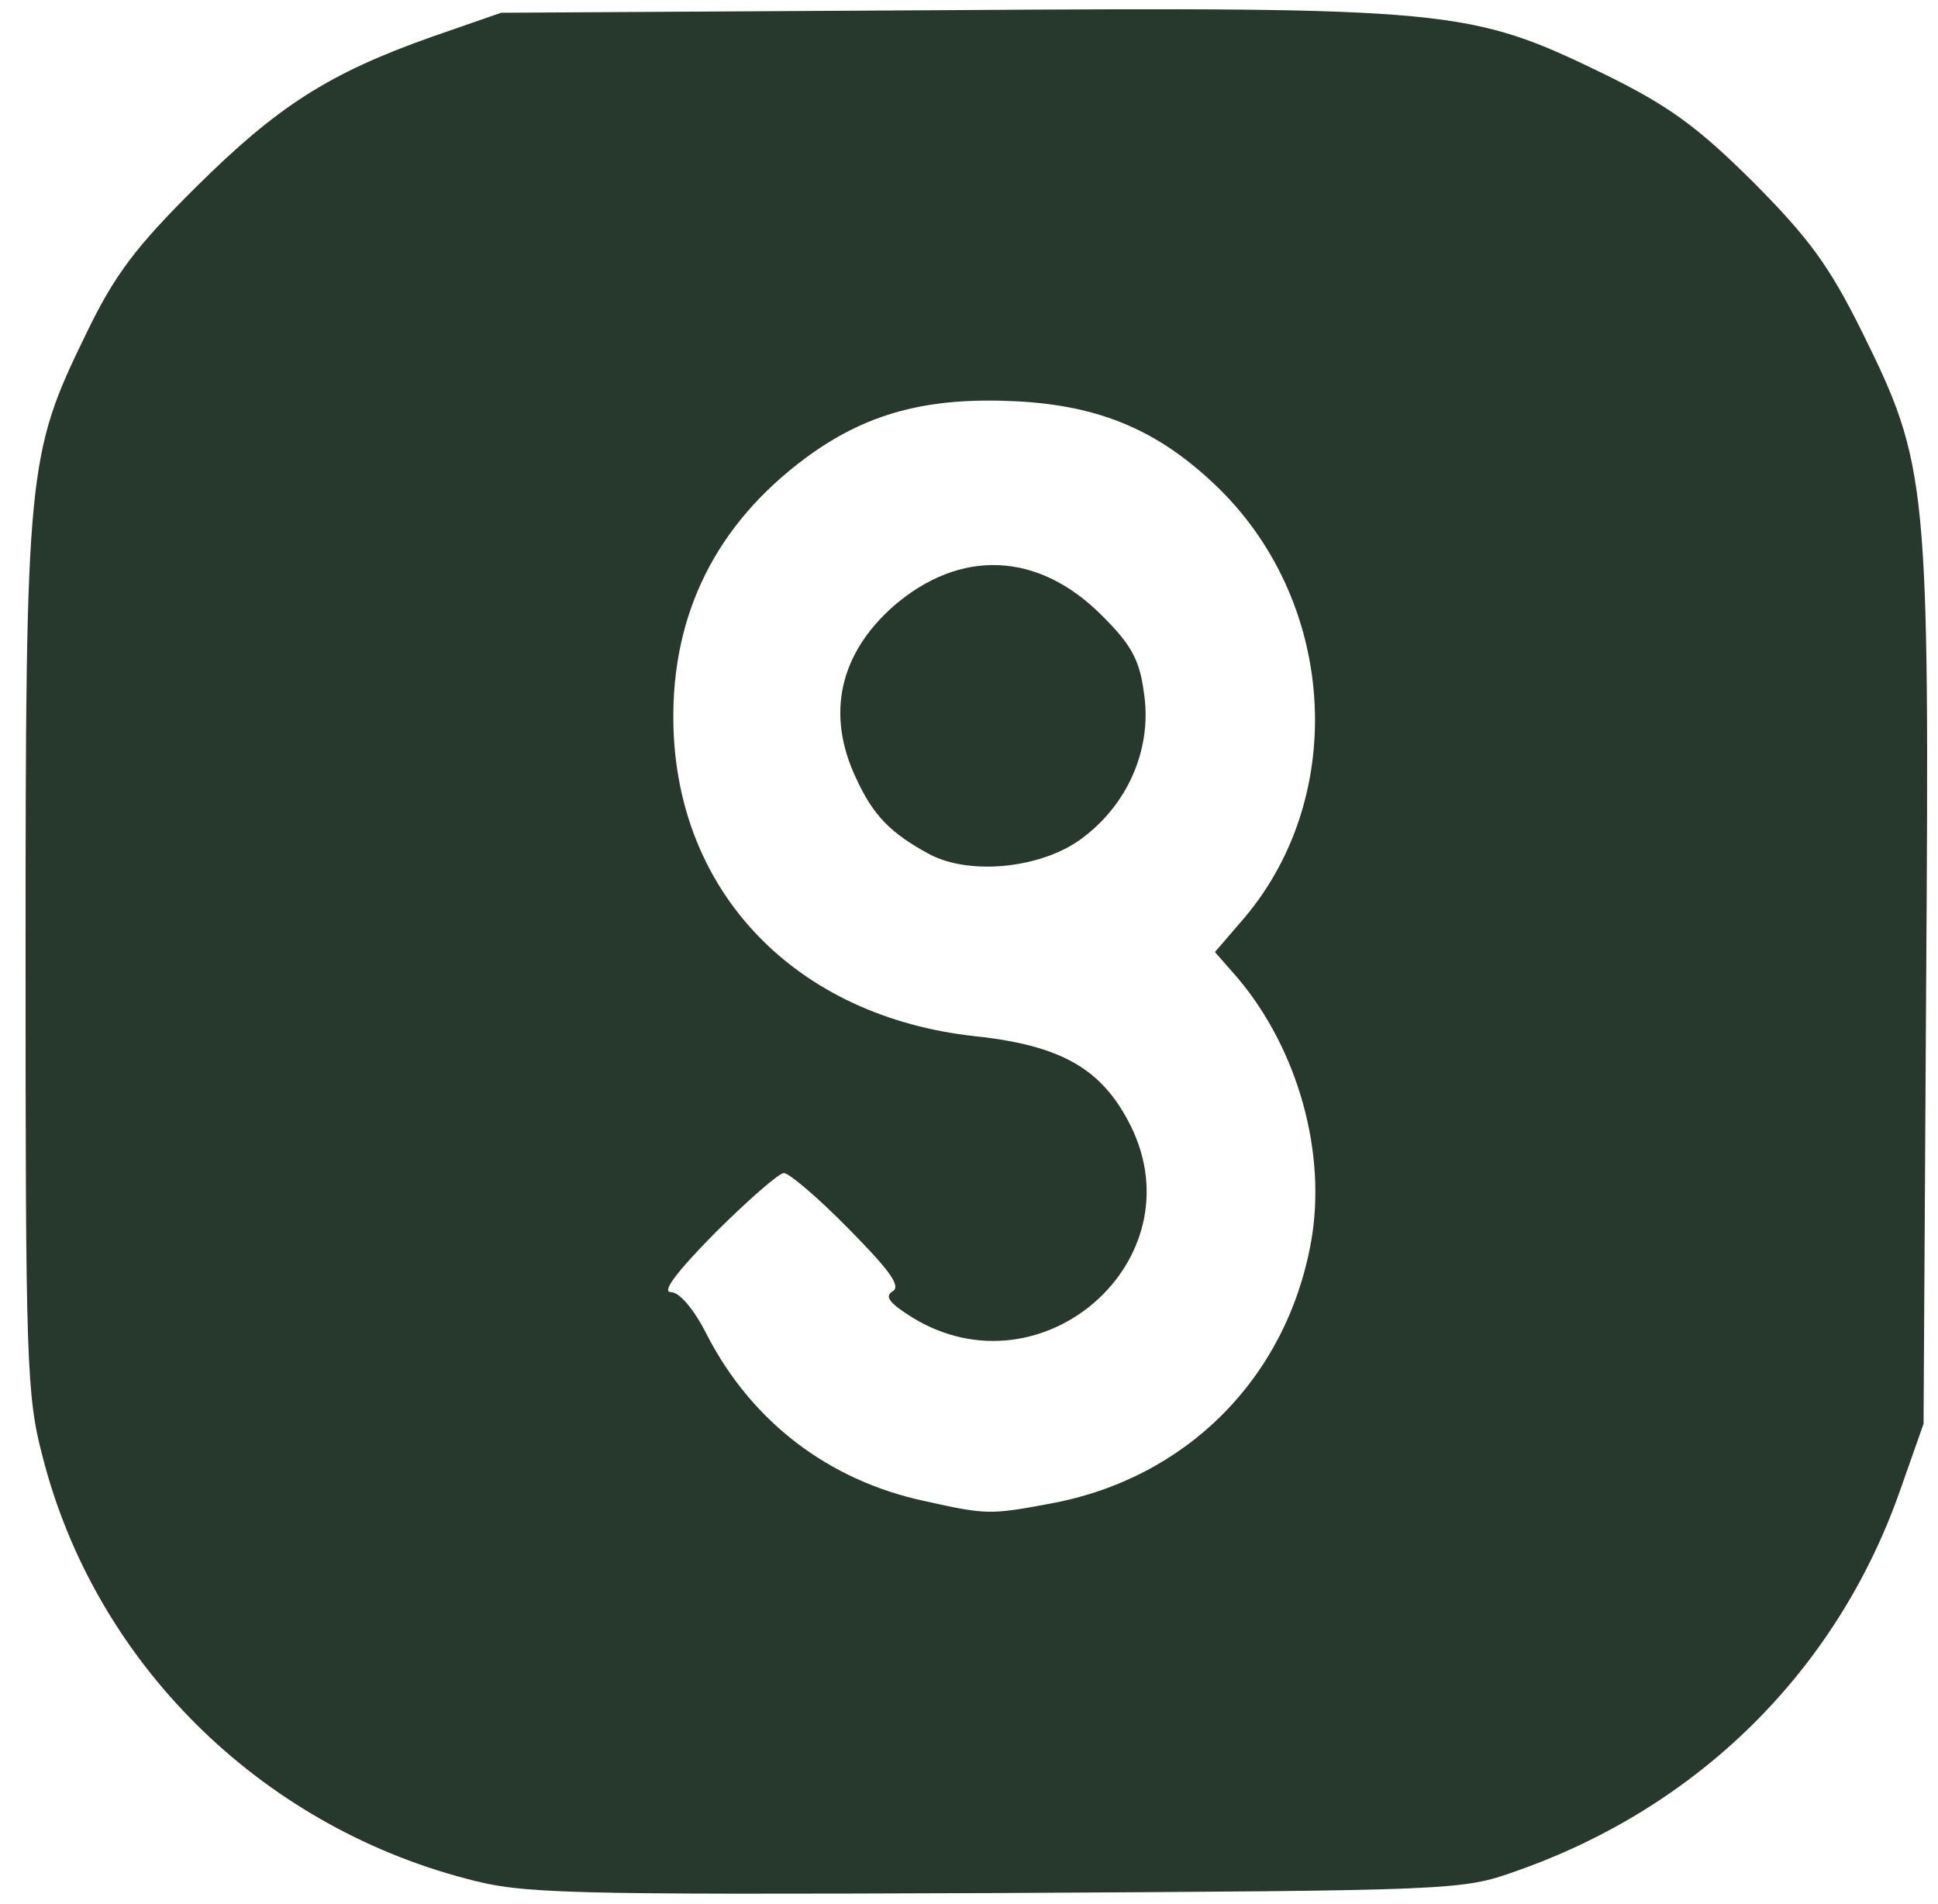 <svg width="57" height="56" viewBox="0 0 57 56" fill="none" xmlns="http://www.w3.org/2000/svg">
<path d="M13.706 55.25C7.607 53.65 2.793 48.875 1.256 42.85C0.777 41.05 0.752 40.05 0.752 28.15C0.752 13.75 0.802 13.375 2.541 9.8C3.373 8.075 4.003 7.25 5.767 5.5C8.161 3.125 9.674 2.15 12.723 1.075L14.739 0.375L27.668 0.3C42.714 0.2 43.243 0.275 47.125 2.15C49.065 3.1 49.897 3.7 51.56 5.35C53.224 7.025 53.803 7.825 54.761 9.75C56.702 13.675 56.752 14.15 56.651 29.025L56.575 41.875L55.87 43.875C54.005 49.15 49.947 53.15 44.604 55.025C42.991 55.6 42.865 55.6 29.231 55.675C16.428 55.725 15.369 55.7 13.706 55.25ZM30.869 44.225C34.876 43.5 37.825 40.55 38.556 36.55C39.035 33.925 38.178 30.875 36.413 28.775L35.733 28L36.464 27.15C39.639 23.575 39.362 17.825 35.859 14.375C34.12 12.675 32.381 11.925 29.861 11.8C27.265 11.675 25.476 12.15 23.686 13.475C21.065 15.425 19.755 18.05 19.805 21.25C19.881 26.25 23.409 29.9 28.676 30.475C31.247 30.75 32.431 31.45 33.263 33.125C35.204 37.075 30.642 41.075 26.837 38.75C26.156 38.325 26.005 38.125 26.257 37.975C26.509 37.825 26.156 37.35 24.946 36.125C24.064 35.225 23.207 34.5 23.056 34.5C22.905 34.5 21.998 35.3 21.04 36.25C19.906 37.4 19.452 38 19.73 38C19.982 38 20.41 38.5 20.788 39.25C22.099 41.8 24.367 43.55 27.215 44.15C29.004 44.55 29.13 44.55 30.869 44.225Z" fill="#26392C"/>
<path d="M27.341 25.125C26.181 24.5 25.677 23.975 25.173 22.875C24.291 21 24.694 19.225 26.282 17.825C28.248 16.125 30.541 16.225 32.406 18.1C33.238 18.925 33.515 19.375 33.641 20.35C33.893 21.925 33.238 23.55 31.927 24.575C30.768 25.525 28.576 25.775 27.341 25.125Z" fill="#26392C"/>
</svg>
